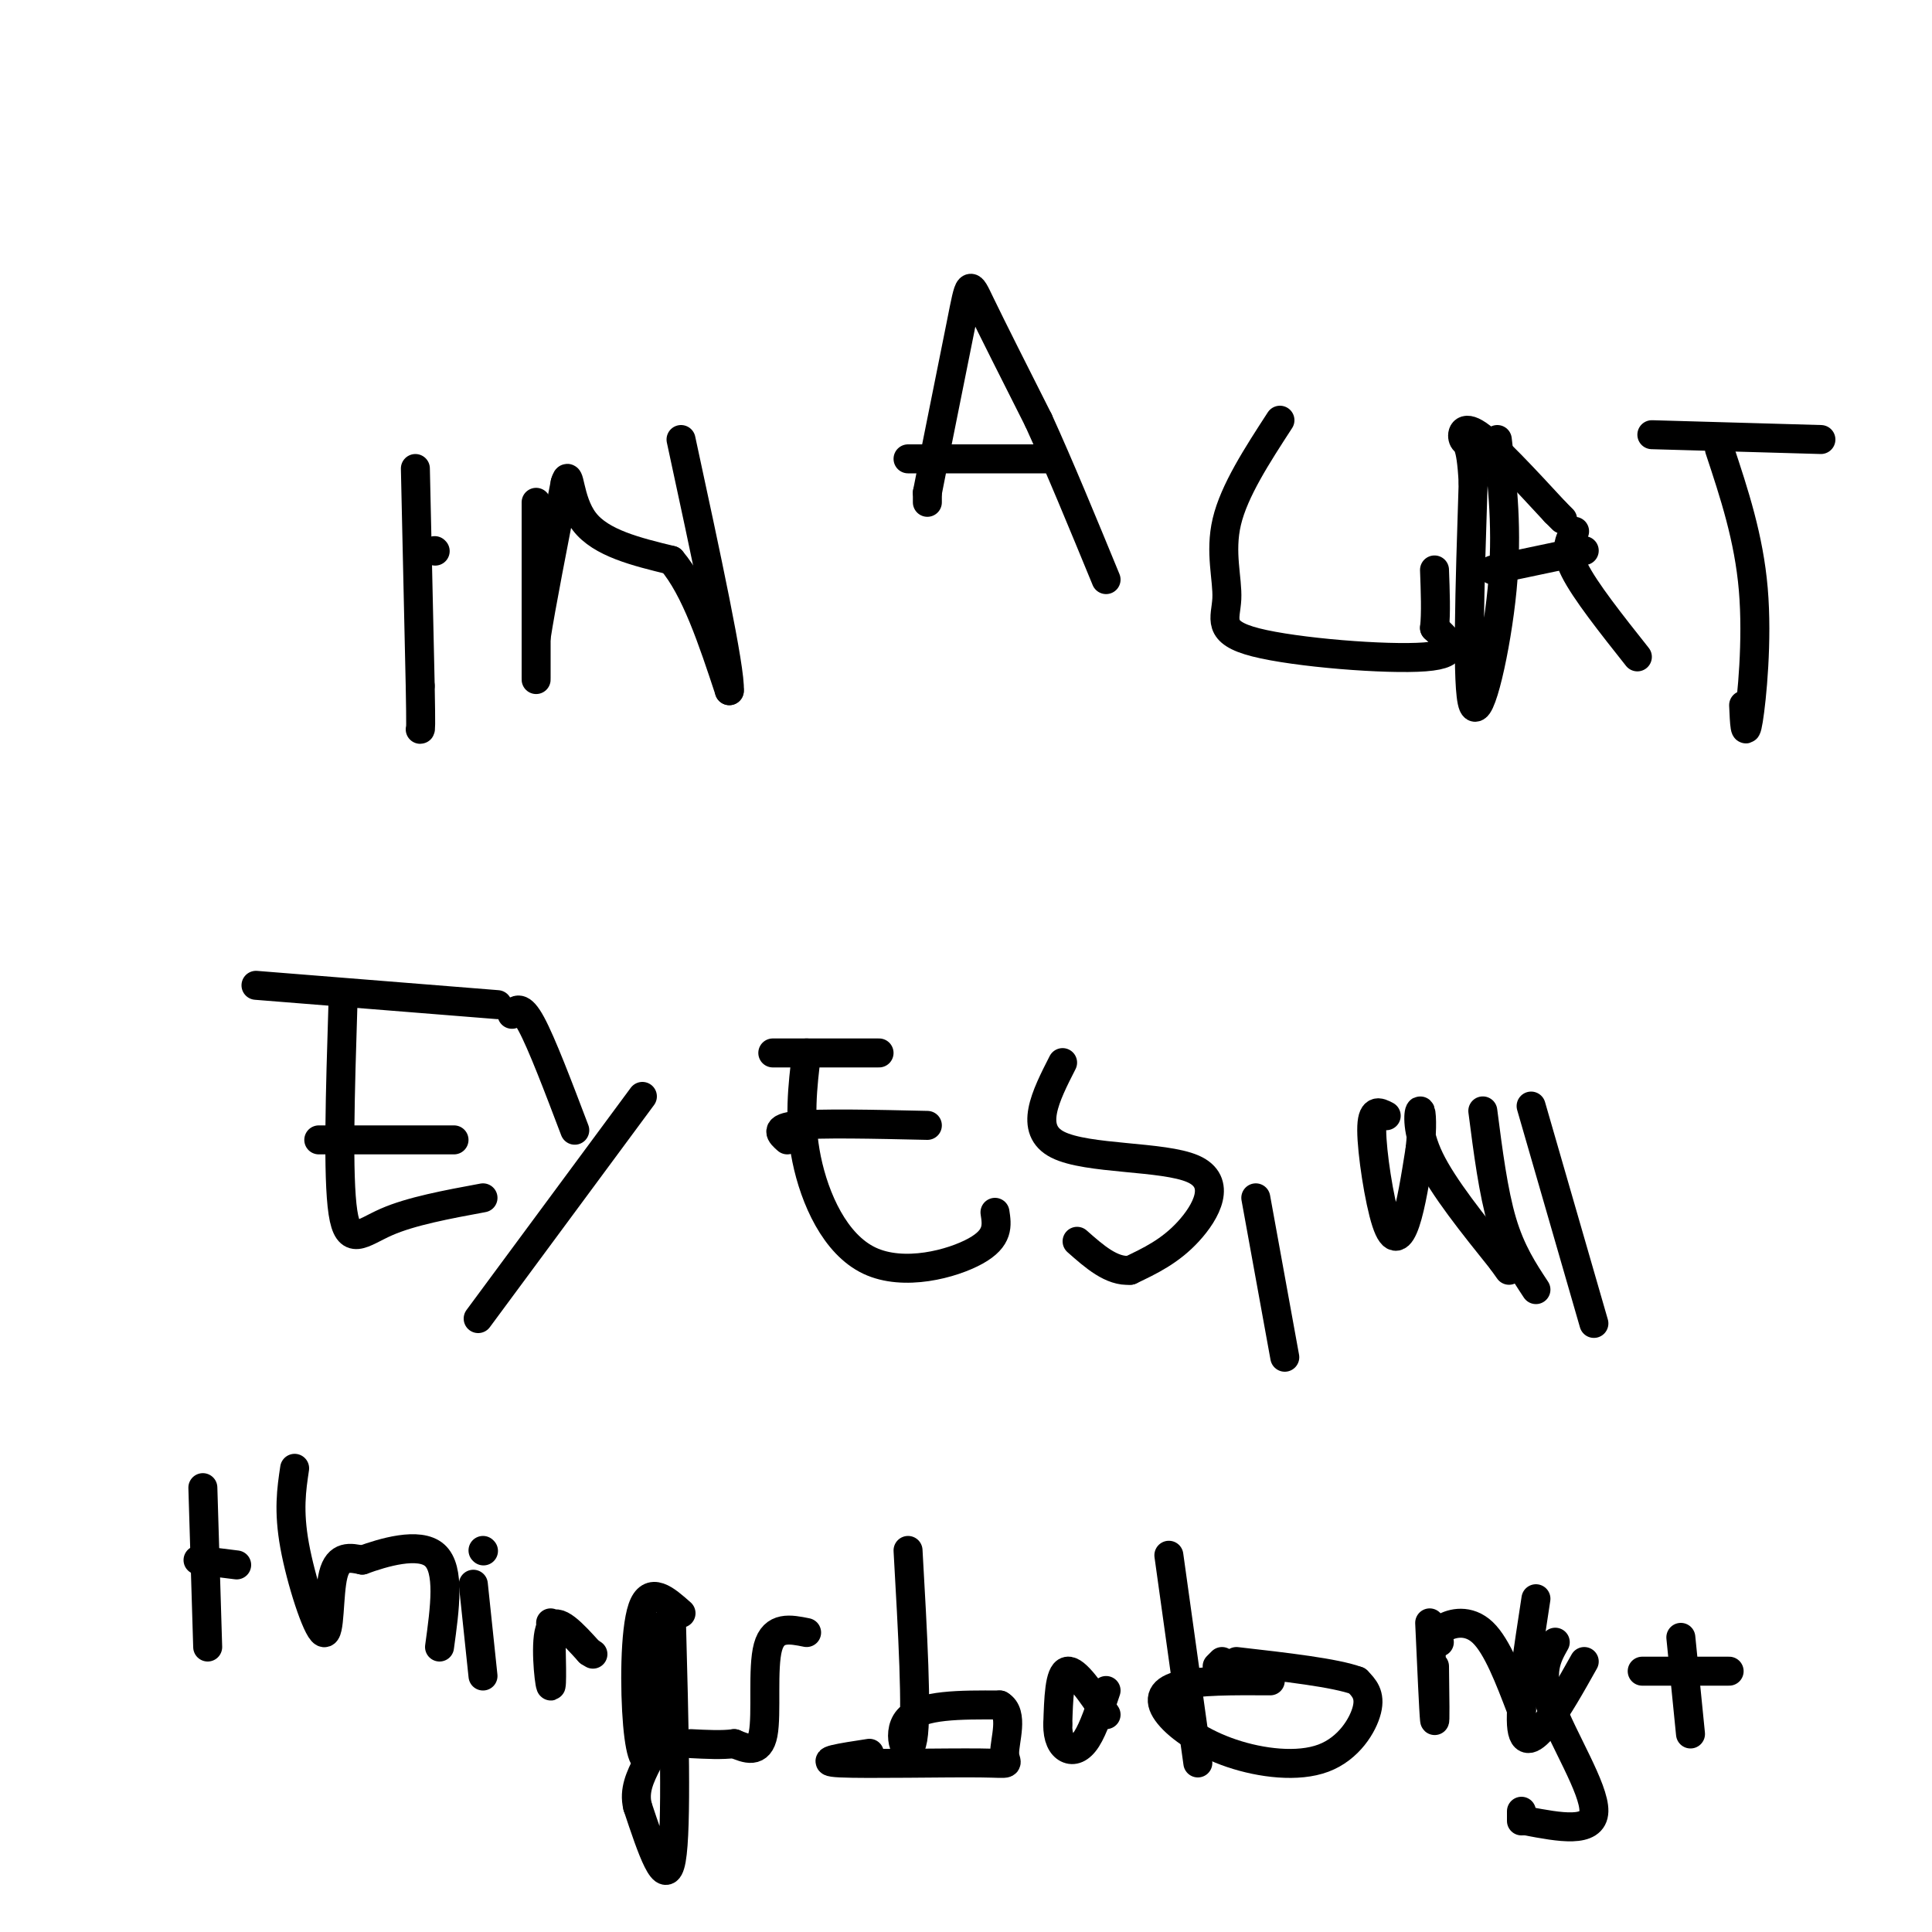 <svg viewBox='0 0 400 400' version='1.1' xmlns='http://www.w3.org/2000/svg' xmlns:xlink='http://www.w3.org/1999/xlink'><g fill='none' stroke='#000000' stroke-width='6' stroke-linecap='round' stroke-linejoin='round'><path d='M90,114c0.000,0.000 0.100,0.100 0.1,0.1'/><path d='M86,97c0.000,0.000 1.000,45.000 1,45'/><path d='M87,142c0.167,9.000 0.083,9.000 0,9'/><path d='M111,104c0.000,15.167 0.000,30.333 0,35c0.000,4.667 0.000,-1.167 0,-7'/><path d='M111,132c1.000,-6.500 3.500,-19.250 6,-32'/><path d='M117,100c1.022,-3.556 0.578,3.556 4,8c3.422,4.444 10.711,6.222 18,8'/><path d='M139,116c5.000,5.833 8.500,16.417 12,27'/><path d='M151,143c0.333,-4.167 -4.833,-28.083 -10,-52'/><path d='M192,104c0.000,0.000 0.000,-2.000 0,-2'/><path d='M192,102c1.488,-7.702 5.208,-25.958 7,-35c1.792,-9.042 1.655,-8.869 4,-4c2.345,4.869 7.173,14.435 12,24'/><path d='M215,87c4.333,9.500 9.167,21.250 14,33'/><path d='M217,95c0.000,0.000 -29.000,0.000 -29,0'/><path d='M265,87c-4.743,7.303 -9.486,14.606 -11,21c-1.514,6.394 0.203,11.879 0,16c-0.203,4.121 -2.324,6.879 6,9c8.324,2.121 27.093,3.606 35,3c7.907,-0.606 4.954,-3.303 2,-6'/><path d='M297,130c0.333,-3.000 0.167,-7.500 0,-12'/><path d='M310,91c1.089,9.400 2.178,18.800 1,31c-1.178,12.200 -4.622,27.200 -6,24c-1.378,-3.200 -0.689,-24.600 0,-46'/><path d='M305,100c-0.440,-8.905 -1.542,-8.167 -2,-9c-0.458,-0.833 -0.274,-3.238 3,-1c3.274,2.238 9.637,9.119 16,16'/><path d='M322,106c2.667,2.667 1.333,1.333 0,0'/><path d='M309,118c0.000,0.000 19.000,-4.000 19,-4'/><path d='M326,110c-1.083,1.833 -2.167,3.667 0,8c2.167,4.333 7.583,11.167 13,18'/><path d='M356,93c3.044,9.178 6.089,18.356 7,29c0.911,10.644 -0.311,22.756 -1,27c-0.689,4.244 -0.844,0.622 -1,-3'/><path d='M342,90c0.000,0.000 35.000,1.000 35,1'/><path d='M71,208c-0.556,17.822 -1.111,35.644 0,43c1.111,7.356 3.889,4.244 9,2c5.111,-2.244 12.556,-3.622 20,-5'/><path d='M94,236c0.000,0.000 -28.000,0.000 -28,0'/><path d='M103,208c0.000,0.000 -50.000,-4.000 -50,-4'/><path d='M106,210c0.917,-1.000 1.833,-2.000 4,2c2.167,4.000 5.583,13.000 9,22'/><path d='M133,227c0.000,0.000 -34.000,46.000 -34,46'/><path d='M167,218c-0.839,6.911 -1.679,13.821 0,22c1.679,8.179 5.875,17.625 13,21c7.125,3.375 17.179,0.679 22,-2c4.821,-2.679 4.411,-5.339 4,-8'/><path d='M192,233c-11.083,-0.250 -22.167,-0.500 -27,0c-4.833,0.500 -3.417,1.750 -2,3'/><path d='M182,218c0.000,0.000 -22.000,0.000 -22,0'/><path d='M220,220c-3.548,6.958 -7.095,13.917 -1,17c6.095,3.083 21.833,2.292 28,5c6.167,2.708 2.762,8.917 -1,13c-3.762,4.083 -7.881,6.042 -12,8'/><path d='M234,263c-3.833,0.333 -7.417,-2.833 -11,-6'/><path d='M260,248c0.000,0.000 6.000,33.000 6,33'/><path d='M287,231c-1.506,-0.792 -3.012,-1.583 -3,3c0.012,4.583 1.542,14.542 3,19c1.458,4.458 2.845,3.417 4,0c1.155,-3.417 2.077,-9.208 3,-15'/><path d='M294,238c0.524,-4.476 0.333,-8.167 0,-8c-0.333,0.167 -0.810,4.190 2,10c2.810,5.810 8.905,13.405 15,21'/><path d='M311,261c2.500,3.500 1.250,1.750 0,0'/><path d='M307,230c1.083,8.417 2.167,16.833 4,23c1.833,6.167 4.417,10.083 7,14'/><path d='M317,229c0.000,0.000 13.000,45.000 13,45'/><path d='M42,308c0.000,0.000 1.000,33.000 1,33'/><path d='M49,324c0.000,0.000 -8.000,-1.000 -8,-1'/><path d='M61,304c-0.655,4.387 -1.310,8.774 0,16c1.310,7.226 4.583,17.292 6,18c1.417,0.708 0.976,-7.940 2,-12c1.024,-4.060 3.512,-3.530 6,-3'/><path d='M75,323c4.222,-1.533 11.778,-3.867 15,-1c3.222,2.867 2.111,10.933 1,19'/><path d='M98,328c0.000,0.000 2.000,19.000 2,19'/><path d='M100,321c0.000,0.000 0.100,0.100 0.1,0.1'/><path d='M114,336c0.178,6.933 0.356,13.867 0,13c-0.356,-0.867 -1.244,-9.533 0,-12c1.244,-2.467 4.622,1.267 8,5'/><path d='M122,342c1.333,0.833 0.667,0.417 0,0'/><path d='M141,334c-3.196,-2.833 -6.393,-5.667 -8,-1c-1.607,4.667 -1.625,16.833 -1,24c0.625,7.167 1.893,9.333 3,5c1.107,-4.333 2.054,-15.167 3,-26'/><path d='M139,335c0.583,21.750 1.167,43.500 0,50c-1.167,6.500 -4.083,-2.250 -7,-11'/><path d='M132,374c-0.833,-3.333 0.583,-6.167 2,-9'/><path d='M167,338c-3.400,-0.689 -6.800,-1.378 -8,3c-1.200,4.378 -0.200,13.822 -1,18c-0.800,4.178 -3.400,3.089 -6,2'/><path d='M152,361c-2.500,0.333 -5.750,0.167 -9,0'/><path d='M188,321c0.956,16.844 1.911,33.689 1,39c-0.911,5.311 -3.689,-0.911 -1,-4c2.689,-3.089 10.844,-3.044 19,-3'/><path d='M207,353c2.987,1.686 0.955,7.400 1,10c0.045,2.600 2.166,2.085 -5,2c-7.166,-0.085 -23.619,0.262 -29,0c-5.381,-0.262 0.309,-1.131 6,-2'/><path d='M229,355c-3.167,-4.667 -6.333,-9.333 -8,-9c-1.667,0.333 -1.833,5.667 -2,11'/><path d='M219,357c-0.048,2.833 0.833,4.417 2,5c1.167,0.583 2.619,0.167 4,-2c1.381,-2.167 2.690,-6.083 4,-10'/><path d='M242,322c0.000,0.000 6.000,43.000 6,43'/><path d='M263,348c-7.544,-0.041 -15.087,-0.082 -19,1c-3.913,1.082 -4.195,3.287 -2,6c2.195,2.713 6.867,5.933 13,8c6.133,2.067 13.728,2.979 19,1c5.272,-1.979 8.221,-6.851 9,-10c0.779,-3.149 -0.610,-4.574 -2,-6'/><path d='M281,348c-4.500,-1.667 -14.750,-2.833 -25,-4'/><path d='M253,344c0.000,0.000 -1.000,1.000 -1,1'/><path d='M296,336c0.417,9.250 0.833,18.500 1,20c0.167,1.500 0.083,-4.750 0,-11'/><path d='M298,340c-0.289,-1.022 -0.578,-2.044 1,-3c1.578,-0.956 5.022,-1.844 8,1c2.978,2.844 5.489,9.422 8,16'/><path d='M318,331c-1.644,10.689 -3.289,21.378 -3,26c0.289,4.622 2.511,3.178 5,0c2.489,-3.178 5.244,-8.089 8,-13'/><path d='M322,340c-1.733,3.089 -3.467,6.178 -1,13c2.467,6.822 9.133,17.378 9,22c-0.133,4.622 -7.067,3.311 -14,2'/><path d='M315,377c0.000,0.000 0.000,-2.000 0,-2'/><path d='M348,339c0.000,0.000 2.000,20.000 2,20'/><path d='M358,346c0.000,0.000 -18.000,0.000 -18,0'/></g>
</svg>